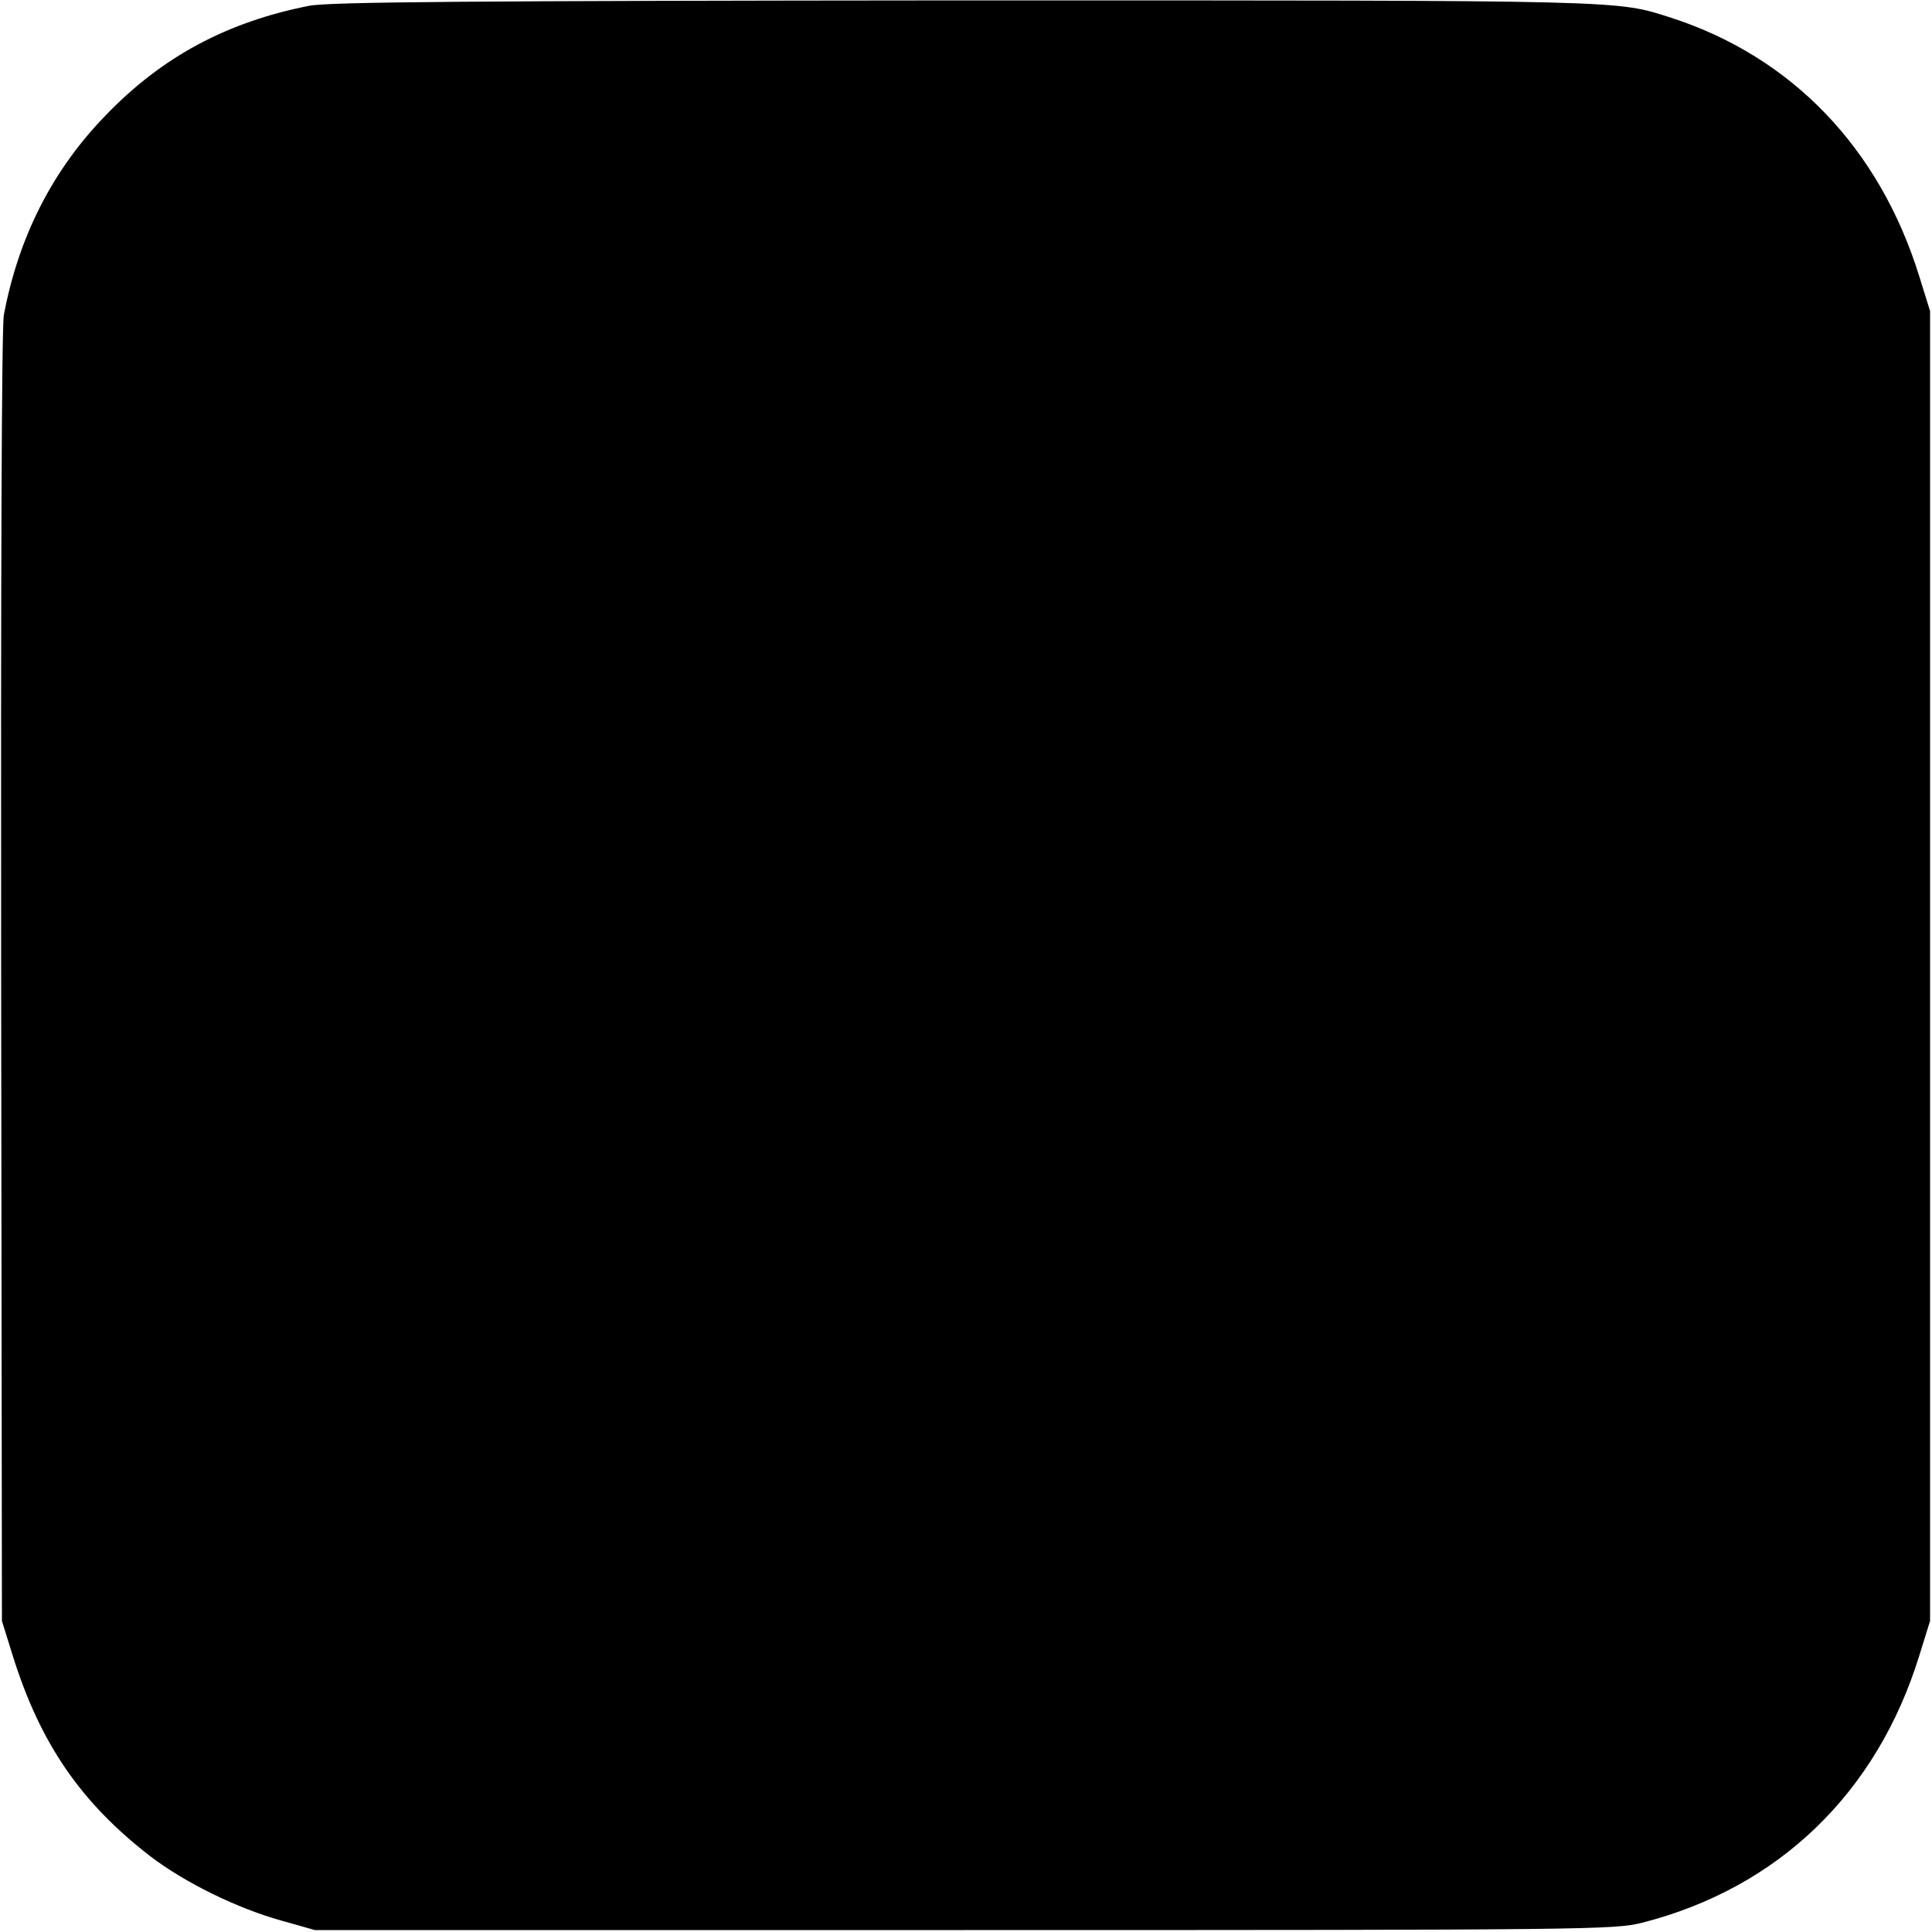 <?xml version="1.0" standalone="no"?>
<!DOCTYPE svg PUBLIC "-//W3C//DTD SVG 20010904//EN"
 "http://www.w3.org/TR/2001/REC-SVG-20010904/DTD/svg10.dtd">
<svg version="1.0" xmlns="http://www.w3.org/2000/svg"
 width="500pt" height="500pt" viewBox="0 0 500 500"
 preserveAspectRatio="xMidYMid meet">
<g transform="translate(0,500) scale(0.1,-0.1)"
fill="#000000" stroke="none">
<path d="M800 4985 c-213 -42 -381 -132 -527 -284 -137 -141 -225 -314 -263
-516 -6 -30 -8 -712 -7 -1715 l2 -1665 28 -90 c71 -227 176 -380 356 -519 89
-68 225 -135 341 -167 l85 -24 1680 0 c1622 0 1683 1 1755 19 352 90 607 335
717 691 l28 90 0 1695 0 1695 -28 90 c-103 332 -330 568 -642 669 -144 46
-100 45 -1830 45 -1285 -1 -1644 -4 -1695 -14z"/>
</g>
</svg>

